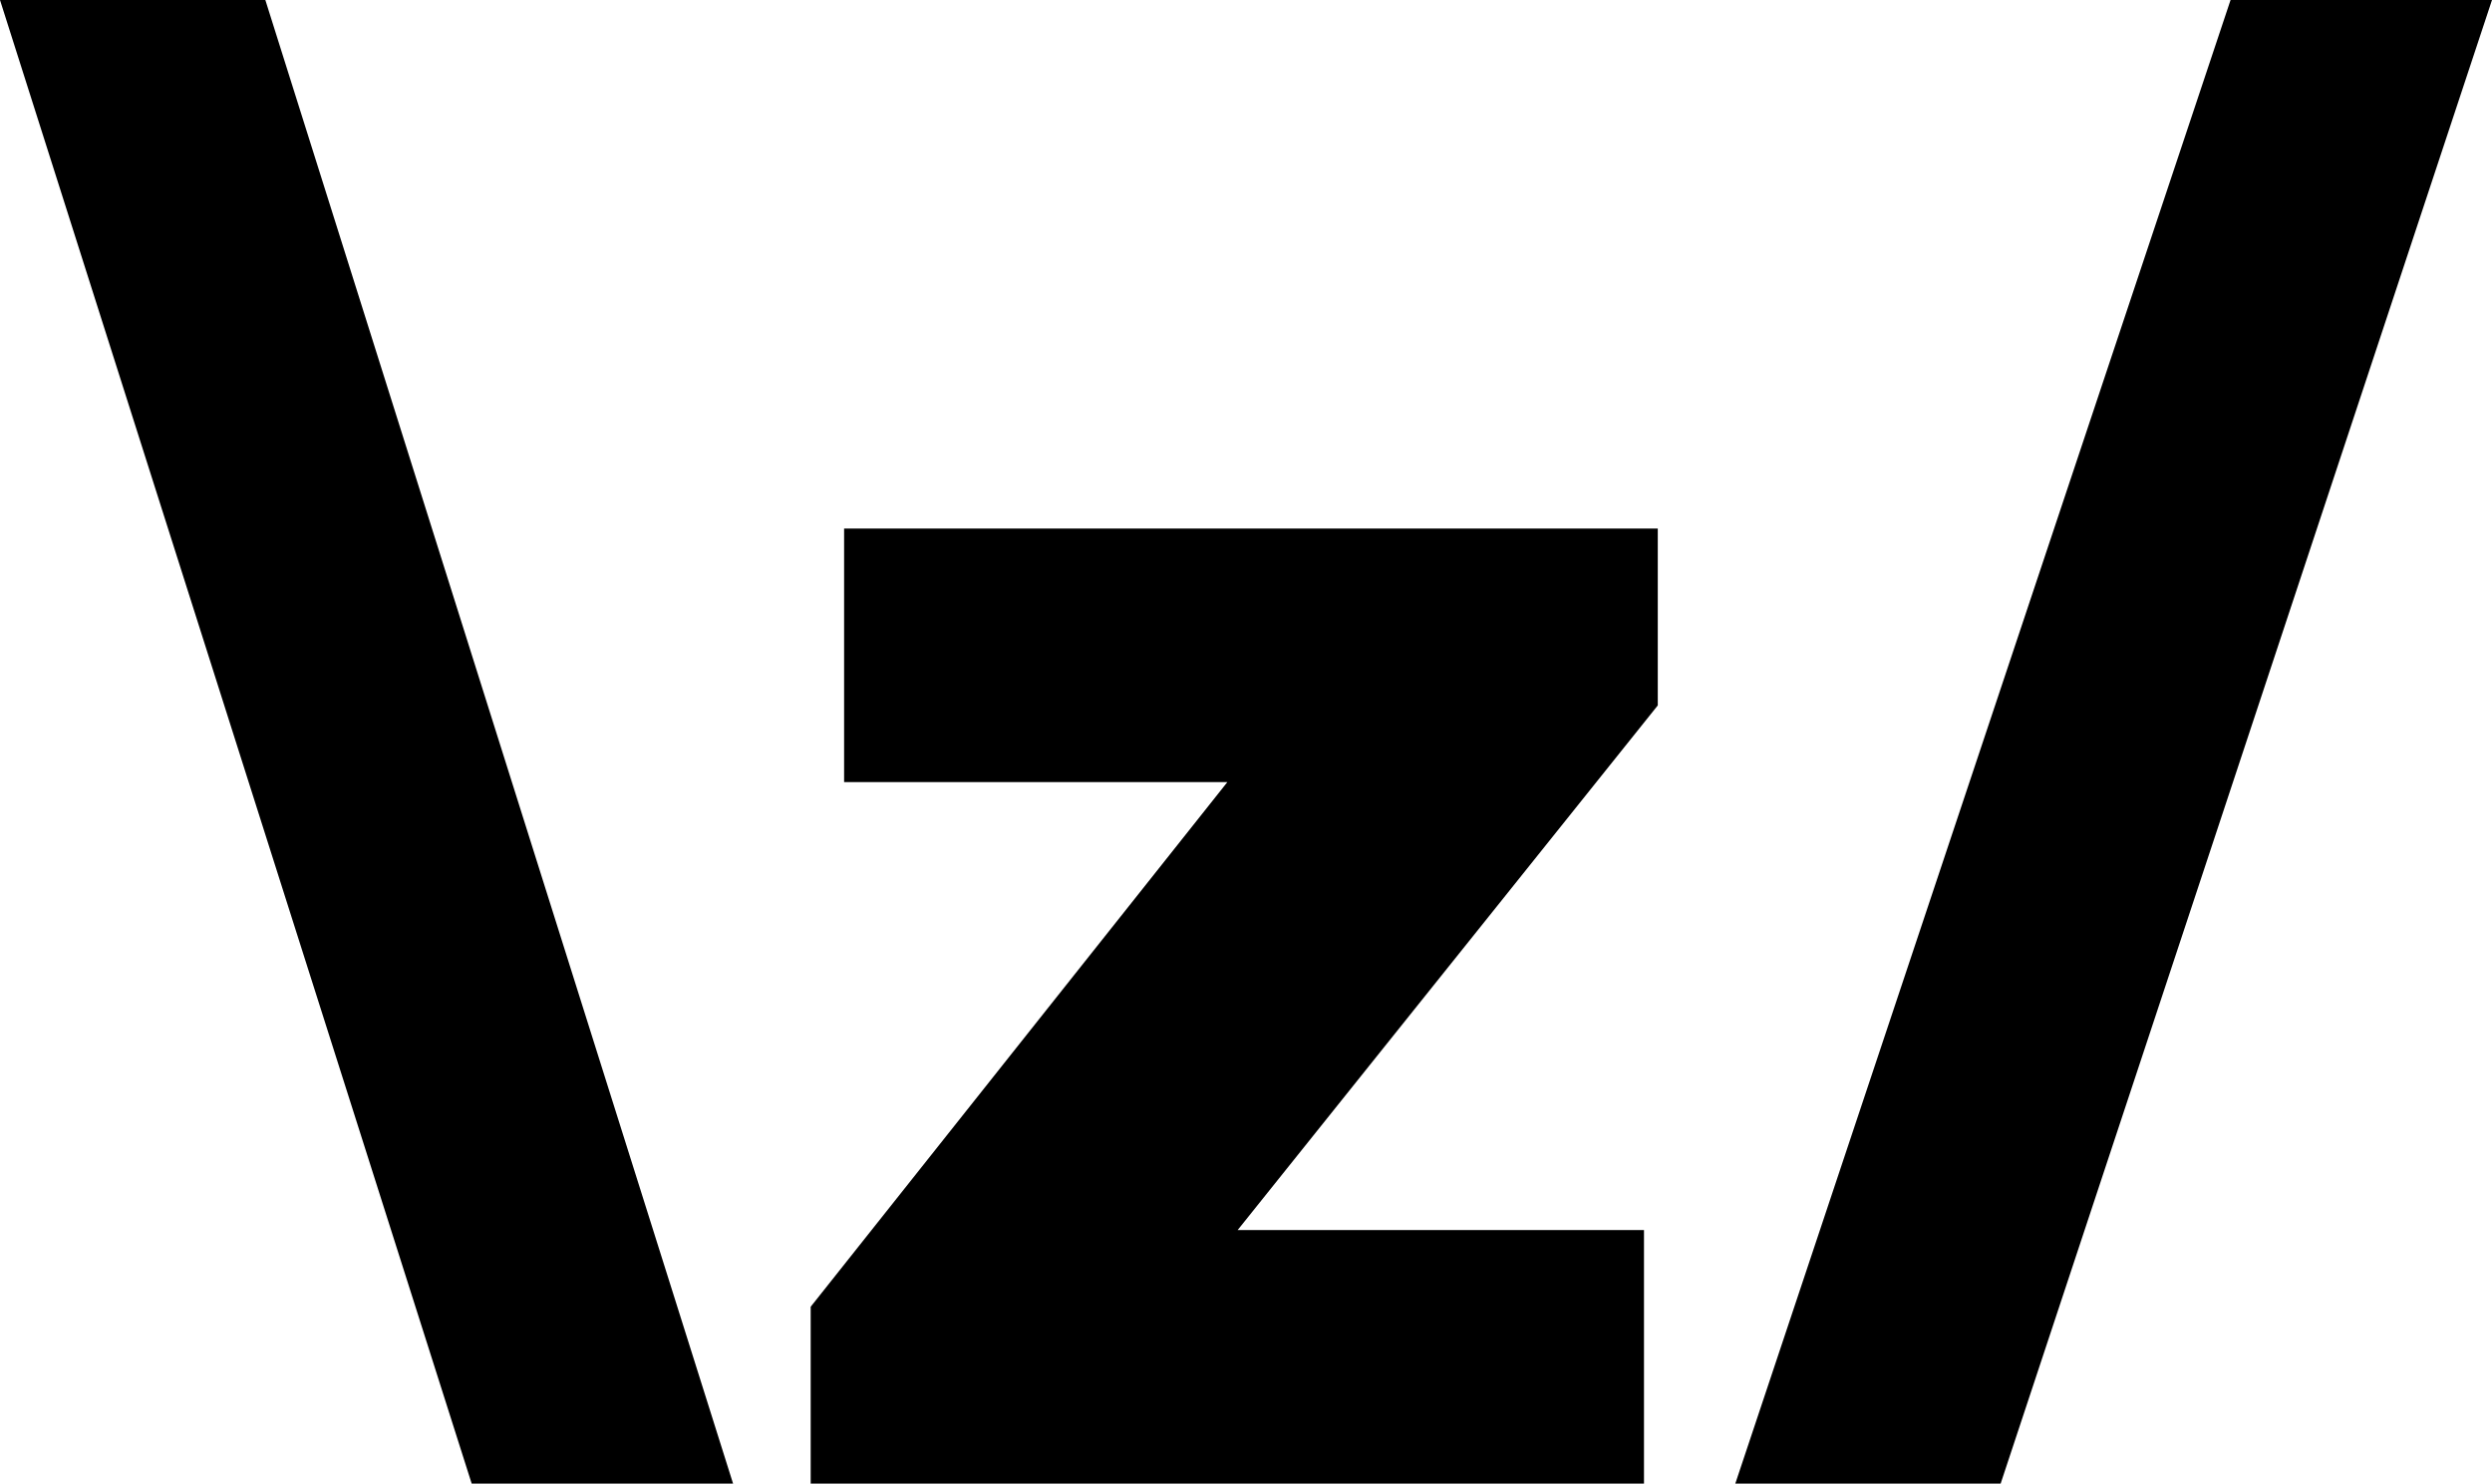 <?xml version="1.0" encoding="UTF-8"?><svg id="Layer_2" xmlns="http://www.w3.org/2000/svg" viewBox="0 0 491.46 292.63"><defs><style>path{fill:#000}@media (prefers-color-scheme:dark){path{fill:#fff}}</style></defs><g id="ZO"><path class="cls-1" d="M0,0L93.02,292.63h51.55L52.33,0H0ZM439.9,0l-97.67,292.63h52.33L491.46,0h-51.55ZM166.47,154.26h75.59l-82.18,103.49v34.88h164.34v-50h-80.14l82.86-103.49v-34.88H166.47v50Z"/></g></svg>